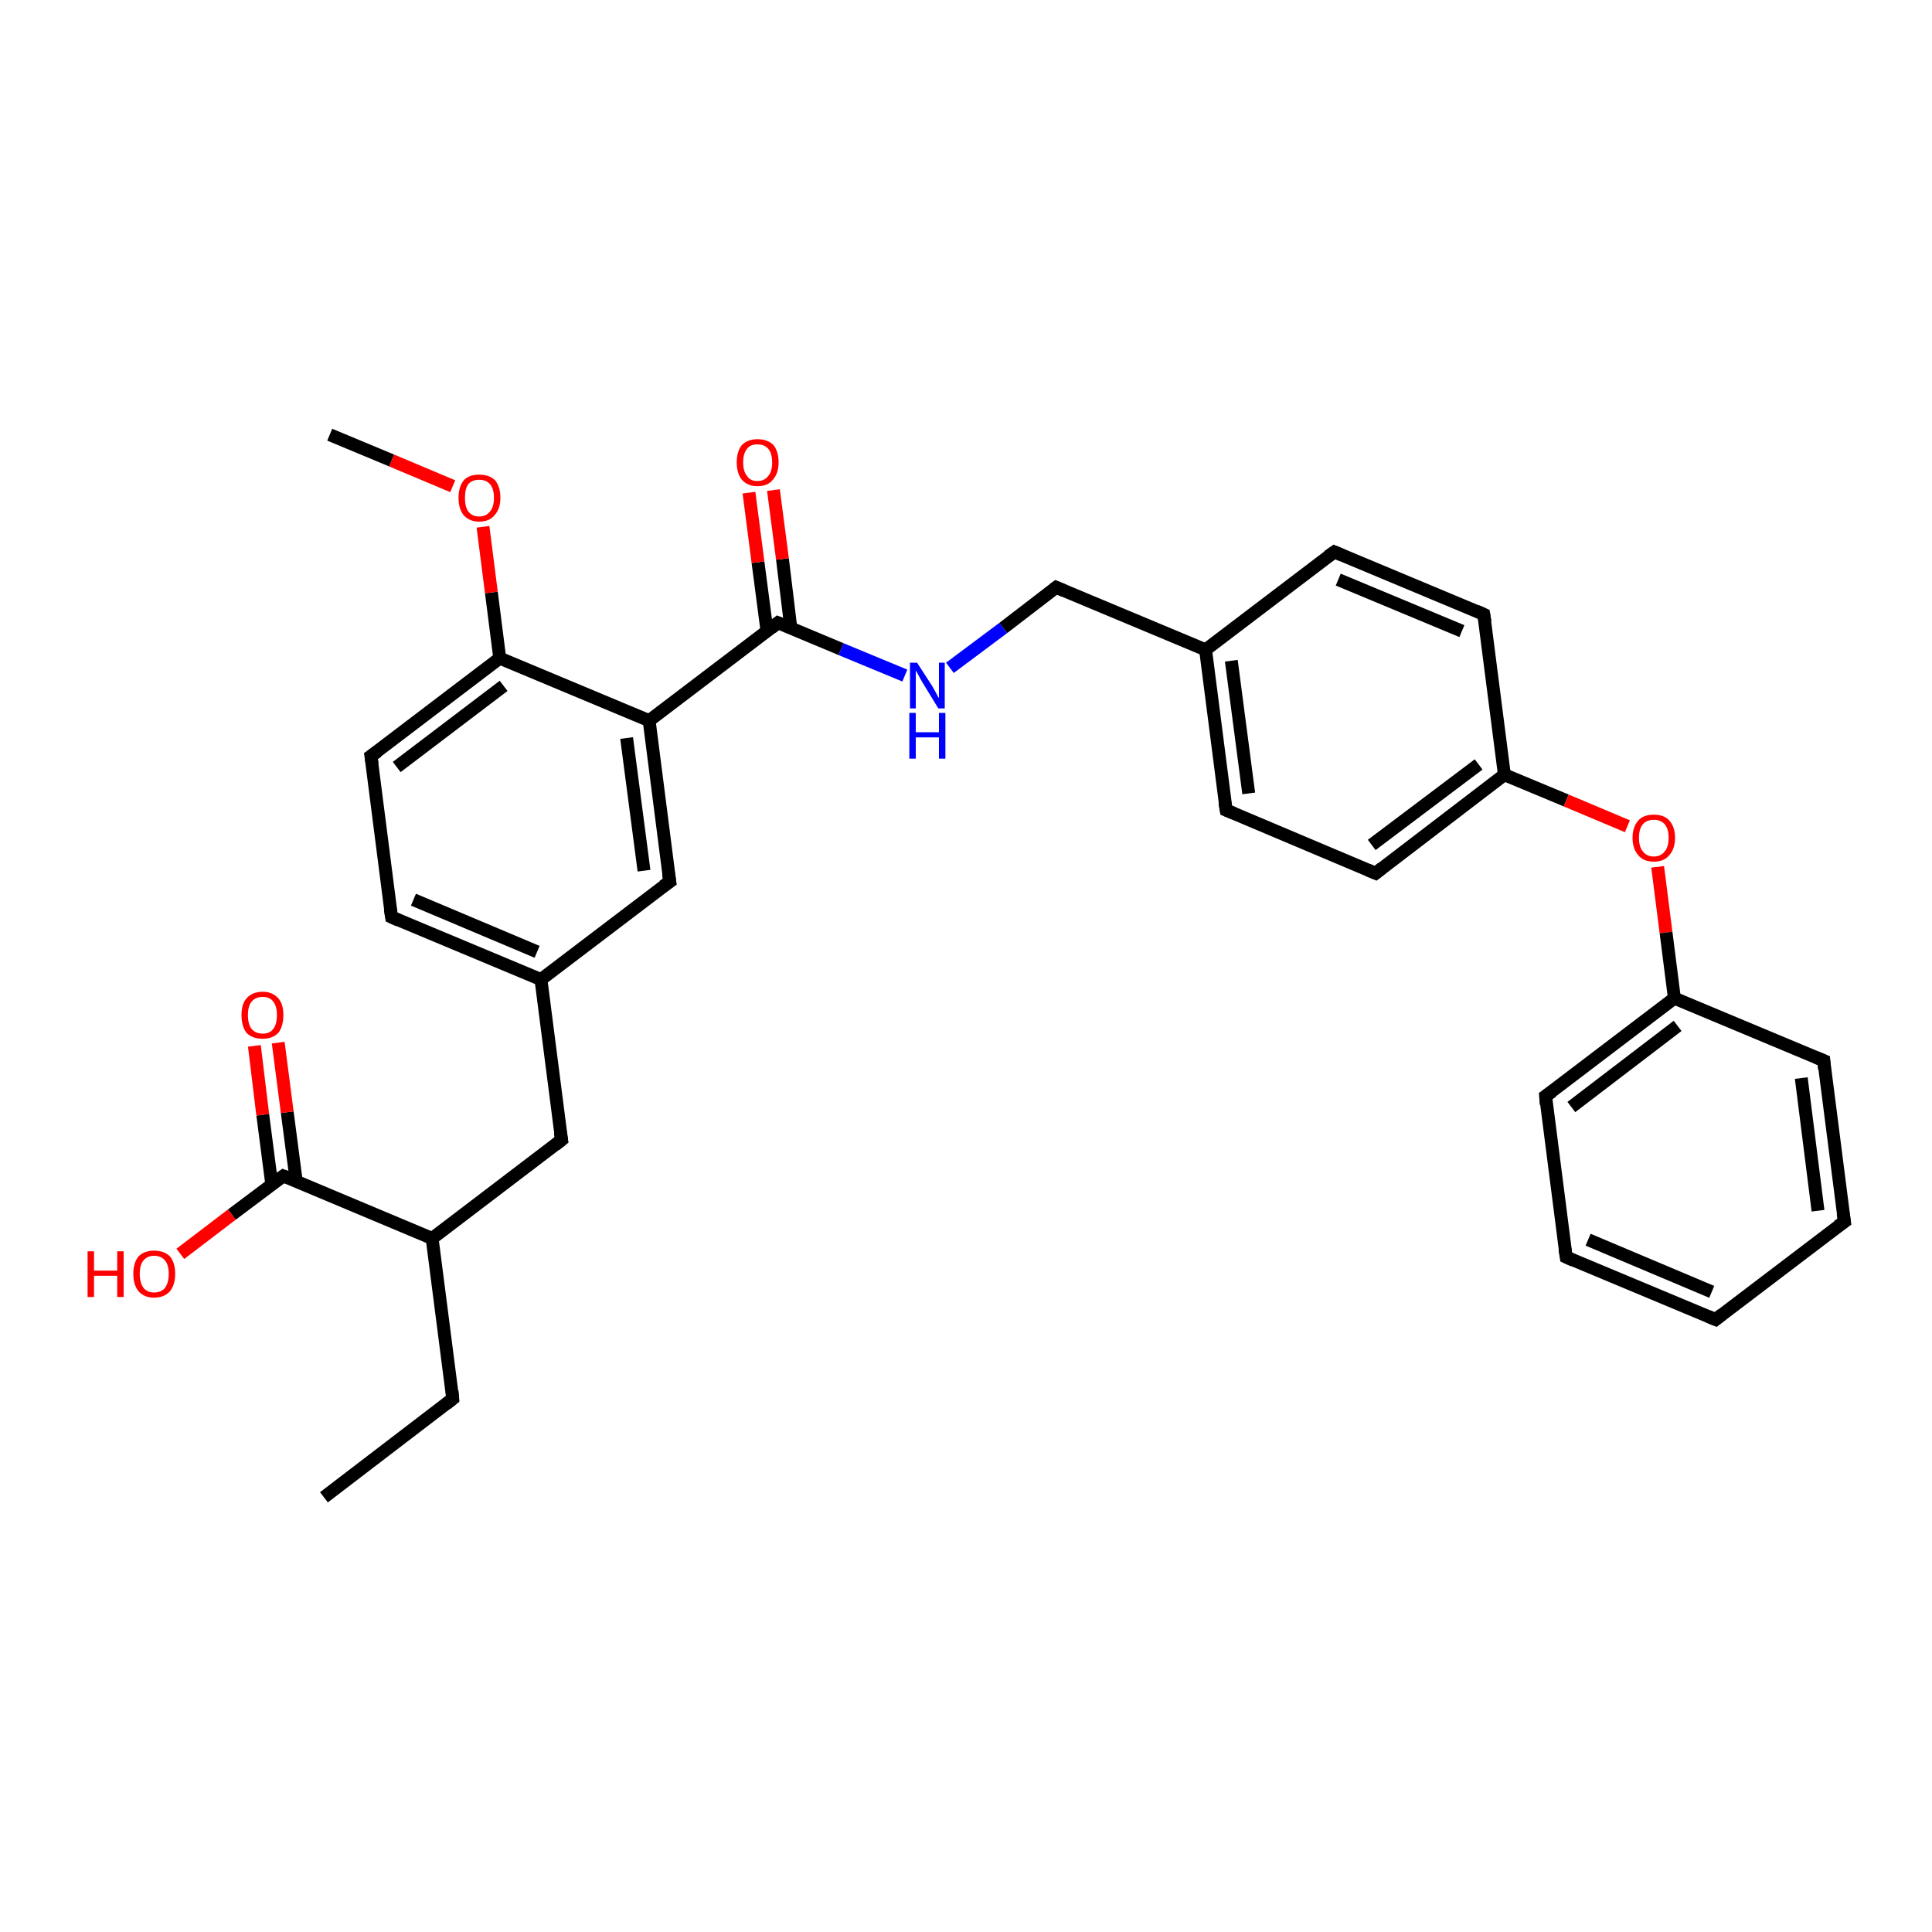 <?xml version='1.0' encoding='iso-8859-1'?>
<svg version='1.1' baseProfile='full'
              xmlns='http://www.w3.org/2000/svg'
                      xmlns:rdkit='http://www.rdkit.org/xml'
                      xmlns:xlink='http://www.w3.org/1999/xlink'
                  xml:space='preserve'
width='300px' height='300px' viewBox='0 0 300 300'>
<!-- END OF HEADER -->
<rect style='opacity:1.0;fill:#FFFFFF;stroke:none' width='300.0' height='300.0' x='0.0' y='0.0'> </rect>
<path class='bond-0 atom-0 atom-1' d='M 50.3,232.5 L 70.3,217.2' style='fill:none;fill-rule:evenodd;stroke:#000000;stroke-width:2.0px;stroke-linecap:butt;stroke-linejoin:miter;stroke-opacity:1' />
<path class='bond-1 atom-1 atom-2' d='M 70.3,217.2 L 67.1,192.3' style='fill:none;fill-rule:evenodd;stroke:#000000;stroke-width:2.0px;stroke-linecap:butt;stroke-linejoin:miter;stroke-opacity:1' />
<path class='bond-2 atom-2 atom-3' d='M 67.1,192.3 L 87.2,177.0' style='fill:none;fill-rule:evenodd;stroke:#000000;stroke-width:2.0px;stroke-linecap:butt;stroke-linejoin:miter;stroke-opacity:1' />
<path class='bond-3 atom-3 atom-4' d='M 87.2,177.0 L 84.0,152.1' style='fill:none;fill-rule:evenodd;stroke:#000000;stroke-width:2.0px;stroke-linecap:butt;stroke-linejoin:miter;stroke-opacity:1' />
<path class='bond-4 atom-4 atom-5' d='M 84.0,152.1 L 60.8,142.4' style='fill:none;fill-rule:evenodd;stroke:#000000;stroke-width:2.0px;stroke-linecap:butt;stroke-linejoin:miter;stroke-opacity:1' />
<path class='bond-4 atom-4 atom-5' d='M 83.4,147.8 L 64.2,139.7' style='fill:none;fill-rule:evenodd;stroke:#000000;stroke-width:2.0px;stroke-linecap:butt;stroke-linejoin:miter;stroke-opacity:1' />
<path class='bond-5 atom-5 atom-6' d='M 60.8,142.4 L 57.6,117.4' style='fill:none;fill-rule:evenodd;stroke:#000000;stroke-width:2.0px;stroke-linecap:butt;stroke-linejoin:miter;stroke-opacity:1' />
<path class='bond-6 atom-6 atom-7' d='M 57.6,117.4 L 77.6,102.2' style='fill:none;fill-rule:evenodd;stroke:#000000;stroke-width:2.0px;stroke-linecap:butt;stroke-linejoin:miter;stroke-opacity:1' />
<path class='bond-6 atom-6 atom-7' d='M 61.6,119.1 L 78.2,106.5' style='fill:none;fill-rule:evenodd;stroke:#000000;stroke-width:2.0px;stroke-linecap:butt;stroke-linejoin:miter;stroke-opacity:1' />
<path class='bond-7 atom-7 atom-8' d='M 77.6,102.2 L 76.3,92.0' style='fill:none;fill-rule:evenodd;stroke:#000000;stroke-width:2.0px;stroke-linecap:butt;stroke-linejoin:miter;stroke-opacity:1' />
<path class='bond-7 atom-7 atom-8' d='M 76.3,92.0 L 75.0,81.8' style='fill:none;fill-rule:evenodd;stroke:#FF0000;stroke-width:2.0px;stroke-linecap:butt;stroke-linejoin:miter;stroke-opacity:1' />
<path class='bond-8 atom-8 atom-9' d='M 70.3,75.5 L 60.8,71.5' style='fill:none;fill-rule:evenodd;stroke:#FF0000;stroke-width:2.0px;stroke-linecap:butt;stroke-linejoin:miter;stroke-opacity:1' />
<path class='bond-8 atom-8 atom-9' d='M 60.8,71.5 L 51.2,67.5' style='fill:none;fill-rule:evenodd;stroke:#000000;stroke-width:2.0px;stroke-linecap:butt;stroke-linejoin:miter;stroke-opacity:1' />
<path class='bond-9 atom-7 atom-10' d='M 77.6,102.2 L 100.8,111.9' style='fill:none;fill-rule:evenodd;stroke:#000000;stroke-width:2.0px;stroke-linecap:butt;stroke-linejoin:miter;stroke-opacity:1' />
<path class='bond-10 atom-10 atom-11' d='M 100.8,111.9 L 104.0,136.9' style='fill:none;fill-rule:evenodd;stroke:#000000;stroke-width:2.0px;stroke-linecap:butt;stroke-linejoin:miter;stroke-opacity:1' />
<path class='bond-10 atom-10 atom-11' d='M 97.3,114.6 L 100.0,135.2' style='fill:none;fill-rule:evenodd;stroke:#000000;stroke-width:2.0px;stroke-linecap:butt;stroke-linejoin:miter;stroke-opacity:1' />
<path class='bond-11 atom-10 atom-12' d='M 100.8,111.9 L 120.8,96.7' style='fill:none;fill-rule:evenodd;stroke:#000000;stroke-width:2.0px;stroke-linecap:butt;stroke-linejoin:miter;stroke-opacity:1' />
<path class='bond-12 atom-12 atom-13' d='M 122.8,97.5 L 121.5,86.8' style='fill:none;fill-rule:evenodd;stroke:#000000;stroke-width:2.0px;stroke-linecap:butt;stroke-linejoin:miter;stroke-opacity:1' />
<path class='bond-12 atom-12 atom-13' d='M 121.5,86.8 L 120.1,76.1' style='fill:none;fill-rule:evenodd;stroke:#FF0000;stroke-width:2.0px;stroke-linecap:butt;stroke-linejoin:miter;stroke-opacity:1' />
<path class='bond-12 atom-12 atom-13' d='M 119.1,98.0 L 117.7,87.3' style='fill:none;fill-rule:evenodd;stroke:#000000;stroke-width:2.0px;stroke-linecap:butt;stroke-linejoin:miter;stroke-opacity:1' />
<path class='bond-12 atom-12 atom-13' d='M 117.7,87.3 L 116.3,76.5' style='fill:none;fill-rule:evenodd;stroke:#FF0000;stroke-width:2.0px;stroke-linecap:butt;stroke-linejoin:miter;stroke-opacity:1' />
<path class='bond-13 atom-12 atom-14' d='M 120.8,96.7 L 130.6,100.8' style='fill:none;fill-rule:evenodd;stroke:#000000;stroke-width:2.0px;stroke-linecap:butt;stroke-linejoin:miter;stroke-opacity:1' />
<path class='bond-13 atom-12 atom-14' d='M 130.6,100.8 L 140.5,104.9' style='fill:none;fill-rule:evenodd;stroke:#0000FF;stroke-width:2.0px;stroke-linecap:butt;stroke-linejoin:miter;stroke-opacity:1' />
<path class='bond-14 atom-14 atom-15' d='M 147.5,103.7 L 155.8,97.5' style='fill:none;fill-rule:evenodd;stroke:#0000FF;stroke-width:2.0px;stroke-linecap:butt;stroke-linejoin:miter;stroke-opacity:1' />
<path class='bond-14 atom-14 atom-15' d='M 155.8,97.5 L 164.0,91.2' style='fill:none;fill-rule:evenodd;stroke:#000000;stroke-width:2.0px;stroke-linecap:butt;stroke-linejoin:miter;stroke-opacity:1' />
<path class='bond-15 atom-15 atom-16' d='M 164.0,91.2 L 187.2,100.9' style='fill:none;fill-rule:evenodd;stroke:#000000;stroke-width:2.0px;stroke-linecap:butt;stroke-linejoin:miter;stroke-opacity:1' />
<path class='bond-16 atom-16 atom-17' d='M 187.2,100.9 L 190.4,125.8' style='fill:none;fill-rule:evenodd;stroke:#000000;stroke-width:2.0px;stroke-linecap:butt;stroke-linejoin:miter;stroke-opacity:1' />
<path class='bond-16 atom-16 atom-17' d='M 191.2,102.6 L 193.9,123.2' style='fill:none;fill-rule:evenodd;stroke:#000000;stroke-width:2.0px;stroke-linecap:butt;stroke-linejoin:miter;stroke-opacity:1' />
<path class='bond-17 atom-17 atom-18' d='M 190.4,125.8 L 213.6,135.6' style='fill:none;fill-rule:evenodd;stroke:#000000;stroke-width:2.0px;stroke-linecap:butt;stroke-linejoin:miter;stroke-opacity:1' />
<path class='bond-18 atom-18 atom-19' d='M 213.6,135.6 L 233.6,120.3' style='fill:none;fill-rule:evenodd;stroke:#000000;stroke-width:2.0px;stroke-linecap:butt;stroke-linejoin:miter;stroke-opacity:1' />
<path class='bond-18 atom-18 atom-19' d='M 213.0,131.2 L 229.6,118.7' style='fill:none;fill-rule:evenodd;stroke:#000000;stroke-width:2.0px;stroke-linecap:butt;stroke-linejoin:miter;stroke-opacity:1' />
<path class='bond-19 atom-19 atom-20' d='M 233.6,120.3 L 243.2,124.3' style='fill:none;fill-rule:evenodd;stroke:#000000;stroke-width:2.0px;stroke-linecap:butt;stroke-linejoin:miter;stroke-opacity:1' />
<path class='bond-19 atom-19 atom-20' d='M 243.2,124.3 L 252.7,128.3' style='fill:none;fill-rule:evenodd;stroke:#FF0000;stroke-width:2.0px;stroke-linecap:butt;stroke-linejoin:miter;stroke-opacity:1' />
<path class='bond-20 atom-20 atom-21' d='M 257.4,134.6 L 258.7,144.8' style='fill:none;fill-rule:evenodd;stroke:#FF0000;stroke-width:2.0px;stroke-linecap:butt;stroke-linejoin:miter;stroke-opacity:1' />
<path class='bond-20 atom-20 atom-21' d='M 258.7,144.8 L 260.0,155.0' style='fill:none;fill-rule:evenodd;stroke:#000000;stroke-width:2.0px;stroke-linecap:butt;stroke-linejoin:miter;stroke-opacity:1' />
<path class='bond-21 atom-21 atom-22' d='M 260.0,155.0 L 240.0,170.2' style='fill:none;fill-rule:evenodd;stroke:#000000;stroke-width:2.0px;stroke-linecap:butt;stroke-linejoin:miter;stroke-opacity:1' />
<path class='bond-21 atom-21 atom-22' d='M 260.5,159.3 L 244.0,171.9' style='fill:none;fill-rule:evenodd;stroke:#000000;stroke-width:2.0px;stroke-linecap:butt;stroke-linejoin:miter;stroke-opacity:1' />
<path class='bond-22 atom-22 atom-23' d='M 240.0,170.2 L 243.2,195.2' style='fill:none;fill-rule:evenodd;stroke:#000000;stroke-width:2.0px;stroke-linecap:butt;stroke-linejoin:miter;stroke-opacity:1' />
<path class='bond-23 atom-23 atom-24' d='M 243.2,195.2 L 266.4,204.9' style='fill:none;fill-rule:evenodd;stroke:#000000;stroke-width:2.0px;stroke-linecap:butt;stroke-linejoin:miter;stroke-opacity:1' />
<path class='bond-23 atom-23 atom-24' d='M 246.6,192.5 L 265.8,200.6' style='fill:none;fill-rule:evenodd;stroke:#000000;stroke-width:2.0px;stroke-linecap:butt;stroke-linejoin:miter;stroke-opacity:1' />
<path class='bond-24 atom-24 atom-25' d='M 266.4,204.9 L 286.4,189.7' style='fill:none;fill-rule:evenodd;stroke:#000000;stroke-width:2.0px;stroke-linecap:butt;stroke-linejoin:miter;stroke-opacity:1' />
<path class='bond-25 atom-25 atom-26' d='M 286.4,189.7 L 283.2,164.7' style='fill:none;fill-rule:evenodd;stroke:#000000;stroke-width:2.0px;stroke-linecap:butt;stroke-linejoin:miter;stroke-opacity:1' />
<path class='bond-25 atom-25 atom-26' d='M 282.3,188.0 L 279.7,167.4' style='fill:none;fill-rule:evenodd;stroke:#000000;stroke-width:2.0px;stroke-linecap:butt;stroke-linejoin:miter;stroke-opacity:1' />
<path class='bond-26 atom-19 atom-27' d='M 233.6,120.3 L 230.4,95.4' style='fill:none;fill-rule:evenodd;stroke:#000000;stroke-width:2.0px;stroke-linecap:butt;stroke-linejoin:miter;stroke-opacity:1' />
<path class='bond-27 atom-27 atom-28' d='M 230.4,95.4 L 207.2,85.7' style='fill:none;fill-rule:evenodd;stroke:#000000;stroke-width:2.0px;stroke-linecap:butt;stroke-linejoin:miter;stroke-opacity:1' />
<path class='bond-27 atom-27 atom-28' d='M 227.0,98.0 L 207.8,90.0' style='fill:none;fill-rule:evenodd;stroke:#000000;stroke-width:2.0px;stroke-linecap:butt;stroke-linejoin:miter;stroke-opacity:1' />
<path class='bond-28 atom-2 atom-29' d='M 67.1,192.3 L 44.0,182.6' style='fill:none;fill-rule:evenodd;stroke:#000000;stroke-width:2.0px;stroke-linecap:butt;stroke-linejoin:miter;stroke-opacity:1' />
<path class='bond-29 atom-29 atom-30' d='M 44.0,182.6 L 36.0,188.6' style='fill:none;fill-rule:evenodd;stroke:#000000;stroke-width:2.0px;stroke-linecap:butt;stroke-linejoin:miter;stroke-opacity:1' />
<path class='bond-29 atom-29 atom-30' d='M 36.0,188.6 L 28.0,194.7' style='fill:none;fill-rule:evenodd;stroke:#FF0000;stroke-width:2.0px;stroke-linecap:butt;stroke-linejoin:miter;stroke-opacity:1' />
<path class='bond-30 atom-29 atom-31' d='M 46.0,183.4 L 44.6,172.7' style='fill:none;fill-rule:evenodd;stroke:#000000;stroke-width:2.0px;stroke-linecap:butt;stroke-linejoin:miter;stroke-opacity:1' />
<path class='bond-30 atom-29 atom-31' d='M 44.6,172.7 L 43.2,161.9' style='fill:none;fill-rule:evenodd;stroke:#FF0000;stroke-width:2.0px;stroke-linecap:butt;stroke-linejoin:miter;stroke-opacity:1' />
<path class='bond-30 atom-29 atom-31' d='M 42.2,183.9 L 40.8,173.1' style='fill:none;fill-rule:evenodd;stroke:#000000;stroke-width:2.0px;stroke-linecap:butt;stroke-linejoin:miter;stroke-opacity:1' />
<path class='bond-30 atom-29 atom-31' d='M 40.8,173.1 L 39.5,162.4' style='fill:none;fill-rule:evenodd;stroke:#FF0000;stroke-width:2.0px;stroke-linecap:butt;stroke-linejoin:miter;stroke-opacity:1' />
<path class='bond-31 atom-11 atom-4' d='M 104.0,136.9 L 84.0,152.1' style='fill:none;fill-rule:evenodd;stroke:#000000;stroke-width:2.0px;stroke-linecap:butt;stroke-linejoin:miter;stroke-opacity:1' />
<path class='bond-32 atom-28 atom-16' d='M 207.2,85.7 L 187.2,100.9' style='fill:none;fill-rule:evenodd;stroke:#000000;stroke-width:2.0px;stroke-linecap:butt;stroke-linejoin:miter;stroke-opacity:1' />
<path class='bond-33 atom-26 atom-21' d='M 283.2,164.7 L 260.0,155.0' style='fill:none;fill-rule:evenodd;stroke:#000000;stroke-width:2.0px;stroke-linecap:butt;stroke-linejoin:miter;stroke-opacity:1' />
<path d='M 69.3,218.0 L 70.3,217.2 L 70.2,216.0' style='fill:none;stroke:#000000;stroke-width:2.0px;stroke-linecap:butt;stroke-linejoin:miter;stroke-opacity:1;' />
<path d='M 86.2,177.8 L 87.2,177.0 L 87.0,175.8' style='fill:none;stroke:#000000;stroke-width:2.0px;stroke-linecap:butt;stroke-linejoin:miter;stroke-opacity:1;' />
<path d='M 61.9,142.9 L 60.8,142.4 L 60.6,141.1' style='fill:none;stroke:#000000;stroke-width:2.0px;stroke-linecap:butt;stroke-linejoin:miter;stroke-opacity:1;' />
<path d='M 57.8,118.7 L 57.6,117.4 L 58.6,116.7' style='fill:none;stroke:#000000;stroke-width:2.0px;stroke-linecap:butt;stroke-linejoin:miter;stroke-opacity:1;' />
<path d='M 103.8,135.6 L 104.0,136.9 L 103.0,137.6' style='fill:none;stroke:#000000;stroke-width:2.0px;stroke-linecap:butt;stroke-linejoin:miter;stroke-opacity:1;' />
<path d='M 119.8,97.5 L 120.8,96.7 L 121.3,96.9' style='fill:none;stroke:#000000;stroke-width:2.0px;stroke-linecap:butt;stroke-linejoin:miter;stroke-opacity:1;' />
<path d='M 163.6,91.5 L 164.0,91.2 L 165.2,91.7' style='fill:none;stroke:#000000;stroke-width:2.0px;stroke-linecap:butt;stroke-linejoin:miter;stroke-opacity:1;' />
<path d='M 190.2,124.6 L 190.4,125.8 L 191.6,126.3' style='fill:none;stroke:#000000;stroke-width:2.0px;stroke-linecap:butt;stroke-linejoin:miter;stroke-opacity:1;' />
<path d='M 212.4,135.1 L 213.6,135.6 L 214.6,134.8' style='fill:none;stroke:#000000;stroke-width:2.0px;stroke-linecap:butt;stroke-linejoin:miter;stroke-opacity:1;' />
<path d='M 241.0,169.5 L 240.0,170.2 L 240.1,171.5' style='fill:none;stroke:#000000;stroke-width:2.0px;stroke-linecap:butt;stroke-linejoin:miter;stroke-opacity:1;' />
<path d='M 243.0,193.9 L 243.2,195.2 L 244.3,195.7' style='fill:none;stroke:#000000;stroke-width:2.0px;stroke-linecap:butt;stroke-linejoin:miter;stroke-opacity:1;' />
<path d='M 265.2,204.4 L 266.4,204.9 L 267.4,204.1' style='fill:none;stroke:#000000;stroke-width:2.0px;stroke-linecap:butt;stroke-linejoin:miter;stroke-opacity:1;' />
<path d='M 285.4,190.4 L 286.4,189.7 L 286.2,188.4' style='fill:none;stroke:#000000;stroke-width:2.0px;stroke-linecap:butt;stroke-linejoin:miter;stroke-opacity:1;' />
<path d='M 283.3,166.0 L 283.2,164.7 L 282.0,164.2' style='fill:none;stroke:#000000;stroke-width:2.0px;stroke-linecap:butt;stroke-linejoin:miter;stroke-opacity:1;' />
<path d='M 230.6,96.6 L 230.4,95.4 L 229.3,94.9' style='fill:none;stroke:#000000;stroke-width:2.0px;stroke-linecap:butt;stroke-linejoin:miter;stroke-opacity:1;' />
<path d='M 208.4,86.2 L 207.2,85.7 L 206.2,86.4' style='fill:none;stroke:#000000;stroke-width:2.0px;stroke-linecap:butt;stroke-linejoin:miter;stroke-opacity:1;' />
<path d='M 45.1,183.0 L 44.0,182.6 L 43.6,182.9' style='fill:none;stroke:#000000;stroke-width:2.0px;stroke-linecap:butt;stroke-linejoin:miter;stroke-opacity:1;' />
<path class='atom-8' d='M 71.2 77.3
Q 71.2 75.6, 72.0 74.6
Q 72.8 73.7, 74.4 73.7
Q 76.0 73.7, 76.9 74.6
Q 77.7 75.6, 77.7 77.3
Q 77.7 79.0, 76.8 80.0
Q 76.0 81.0, 74.4 81.0
Q 72.9 81.0, 72.0 80.0
Q 71.2 79.0, 71.2 77.3
M 74.4 80.2
Q 75.5 80.2, 76.1 79.4
Q 76.7 78.7, 76.7 77.3
Q 76.7 75.9, 76.1 75.2
Q 75.5 74.5, 74.4 74.5
Q 73.3 74.5, 72.7 75.2
Q 72.2 75.9, 72.2 77.3
Q 72.2 78.7, 72.7 79.4
Q 73.3 80.2, 74.4 80.2
' fill='#FF0000'/>
<path class='atom-13' d='M 114.4 71.8
Q 114.4 70.1, 115.2 69.1
Q 116.1 68.2, 117.6 68.2
Q 119.2 68.2, 120.1 69.1
Q 120.9 70.1, 120.9 71.8
Q 120.9 73.5, 120.0 74.5
Q 119.2 75.5, 117.6 75.5
Q 116.1 75.5, 115.2 74.5
Q 114.4 73.5, 114.4 71.8
M 117.6 74.7
Q 118.7 74.7, 119.3 73.9
Q 119.9 73.2, 119.9 71.8
Q 119.9 70.4, 119.3 69.7
Q 118.7 69.0, 117.6 69.0
Q 116.5 69.0, 116.0 69.7
Q 115.4 70.4, 115.4 71.8
Q 115.4 73.2, 116.0 73.9
Q 116.5 74.7, 117.6 74.7
' fill='#FF0000'/>
<path class='atom-14' d='M 142.4 102.9
L 144.8 106.6
Q 145.0 107.0, 145.4 107.7
Q 145.7 108.3, 145.8 108.4
L 145.8 102.9
L 146.7 102.9
L 146.7 110.0
L 145.7 110.0
L 143.2 105.9
Q 142.9 105.4, 142.6 104.8
Q 142.3 104.3, 142.2 104.1
L 142.2 110.0
L 141.3 110.0
L 141.3 102.9
L 142.4 102.9
' fill='#0000FF'/>
<path class='atom-14' d='M 141.2 110.7
L 142.2 110.7
L 142.2 113.7
L 145.8 113.7
L 145.8 110.7
L 146.8 110.7
L 146.8 117.8
L 145.8 117.8
L 145.8 114.5
L 142.2 114.5
L 142.2 117.8
L 141.2 117.8
L 141.2 110.7
' fill='#0000FF'/>
<path class='atom-20' d='M 253.5 130.1
Q 253.5 128.4, 254.4 127.4
Q 255.2 126.5, 256.8 126.5
Q 258.4 126.5, 259.2 127.4
Q 260.1 128.4, 260.1 130.1
Q 260.1 131.8, 259.2 132.8
Q 258.4 133.8, 256.8 133.8
Q 255.2 133.8, 254.4 132.8
Q 253.5 131.8, 253.5 130.1
M 256.8 133.0
Q 257.9 133.0, 258.5 132.2
Q 259.1 131.5, 259.1 130.1
Q 259.1 128.7, 258.5 128.0
Q 257.9 127.3, 256.8 127.3
Q 255.7 127.3, 255.1 128.0
Q 254.5 128.7, 254.5 130.1
Q 254.5 131.5, 255.1 132.2
Q 255.7 133.0, 256.8 133.0
' fill='#FF0000'/>
<path class='atom-30' d='M 13.6 194.3
L 14.6 194.3
L 14.6 197.3
L 18.2 197.3
L 18.2 194.3
L 19.2 194.3
L 19.2 201.4
L 18.2 201.4
L 18.2 198.1
L 14.6 198.1
L 14.6 201.4
L 13.6 201.4
L 13.6 194.3
' fill='#FF0000'/>
<path class='atom-30' d='M 20.7 197.8
Q 20.7 196.1, 21.5 195.1
Q 22.4 194.2, 23.9 194.2
Q 25.5 194.2, 26.4 195.1
Q 27.2 196.1, 27.2 197.8
Q 27.2 199.5, 26.4 200.5
Q 25.5 201.5, 23.9 201.5
Q 22.4 201.5, 21.5 200.5
Q 20.7 199.5, 20.7 197.8
M 23.9 200.7
Q 25.0 200.7, 25.6 200.0
Q 26.2 199.2, 26.2 197.8
Q 26.2 196.4, 25.6 195.7
Q 25.0 195.0, 23.9 195.0
Q 22.9 195.0, 22.3 195.7
Q 21.7 196.4, 21.7 197.8
Q 21.7 199.2, 22.3 200.0
Q 22.9 200.7, 23.9 200.7
' fill='#FF0000'/>
<path class='atom-31' d='M 37.5 157.6
Q 37.5 155.9, 38.3 155.0
Q 39.2 154.0, 40.8 154.0
Q 42.3 154.0, 43.2 155.0
Q 44.0 155.9, 44.0 157.6
Q 44.0 159.4, 43.2 160.4
Q 42.3 161.3, 40.8 161.3
Q 39.2 161.3, 38.3 160.4
Q 37.5 159.4, 37.5 157.6
M 40.8 160.5
Q 41.9 160.5, 42.4 159.8
Q 43.0 159.1, 43.0 157.6
Q 43.0 156.2, 42.4 155.5
Q 41.9 154.8, 40.8 154.8
Q 39.7 154.8, 39.1 155.5
Q 38.5 156.2, 38.5 157.6
Q 38.5 159.1, 39.1 159.8
Q 39.7 160.5, 40.8 160.5
' fill='#FF0000'/>
</svg>
